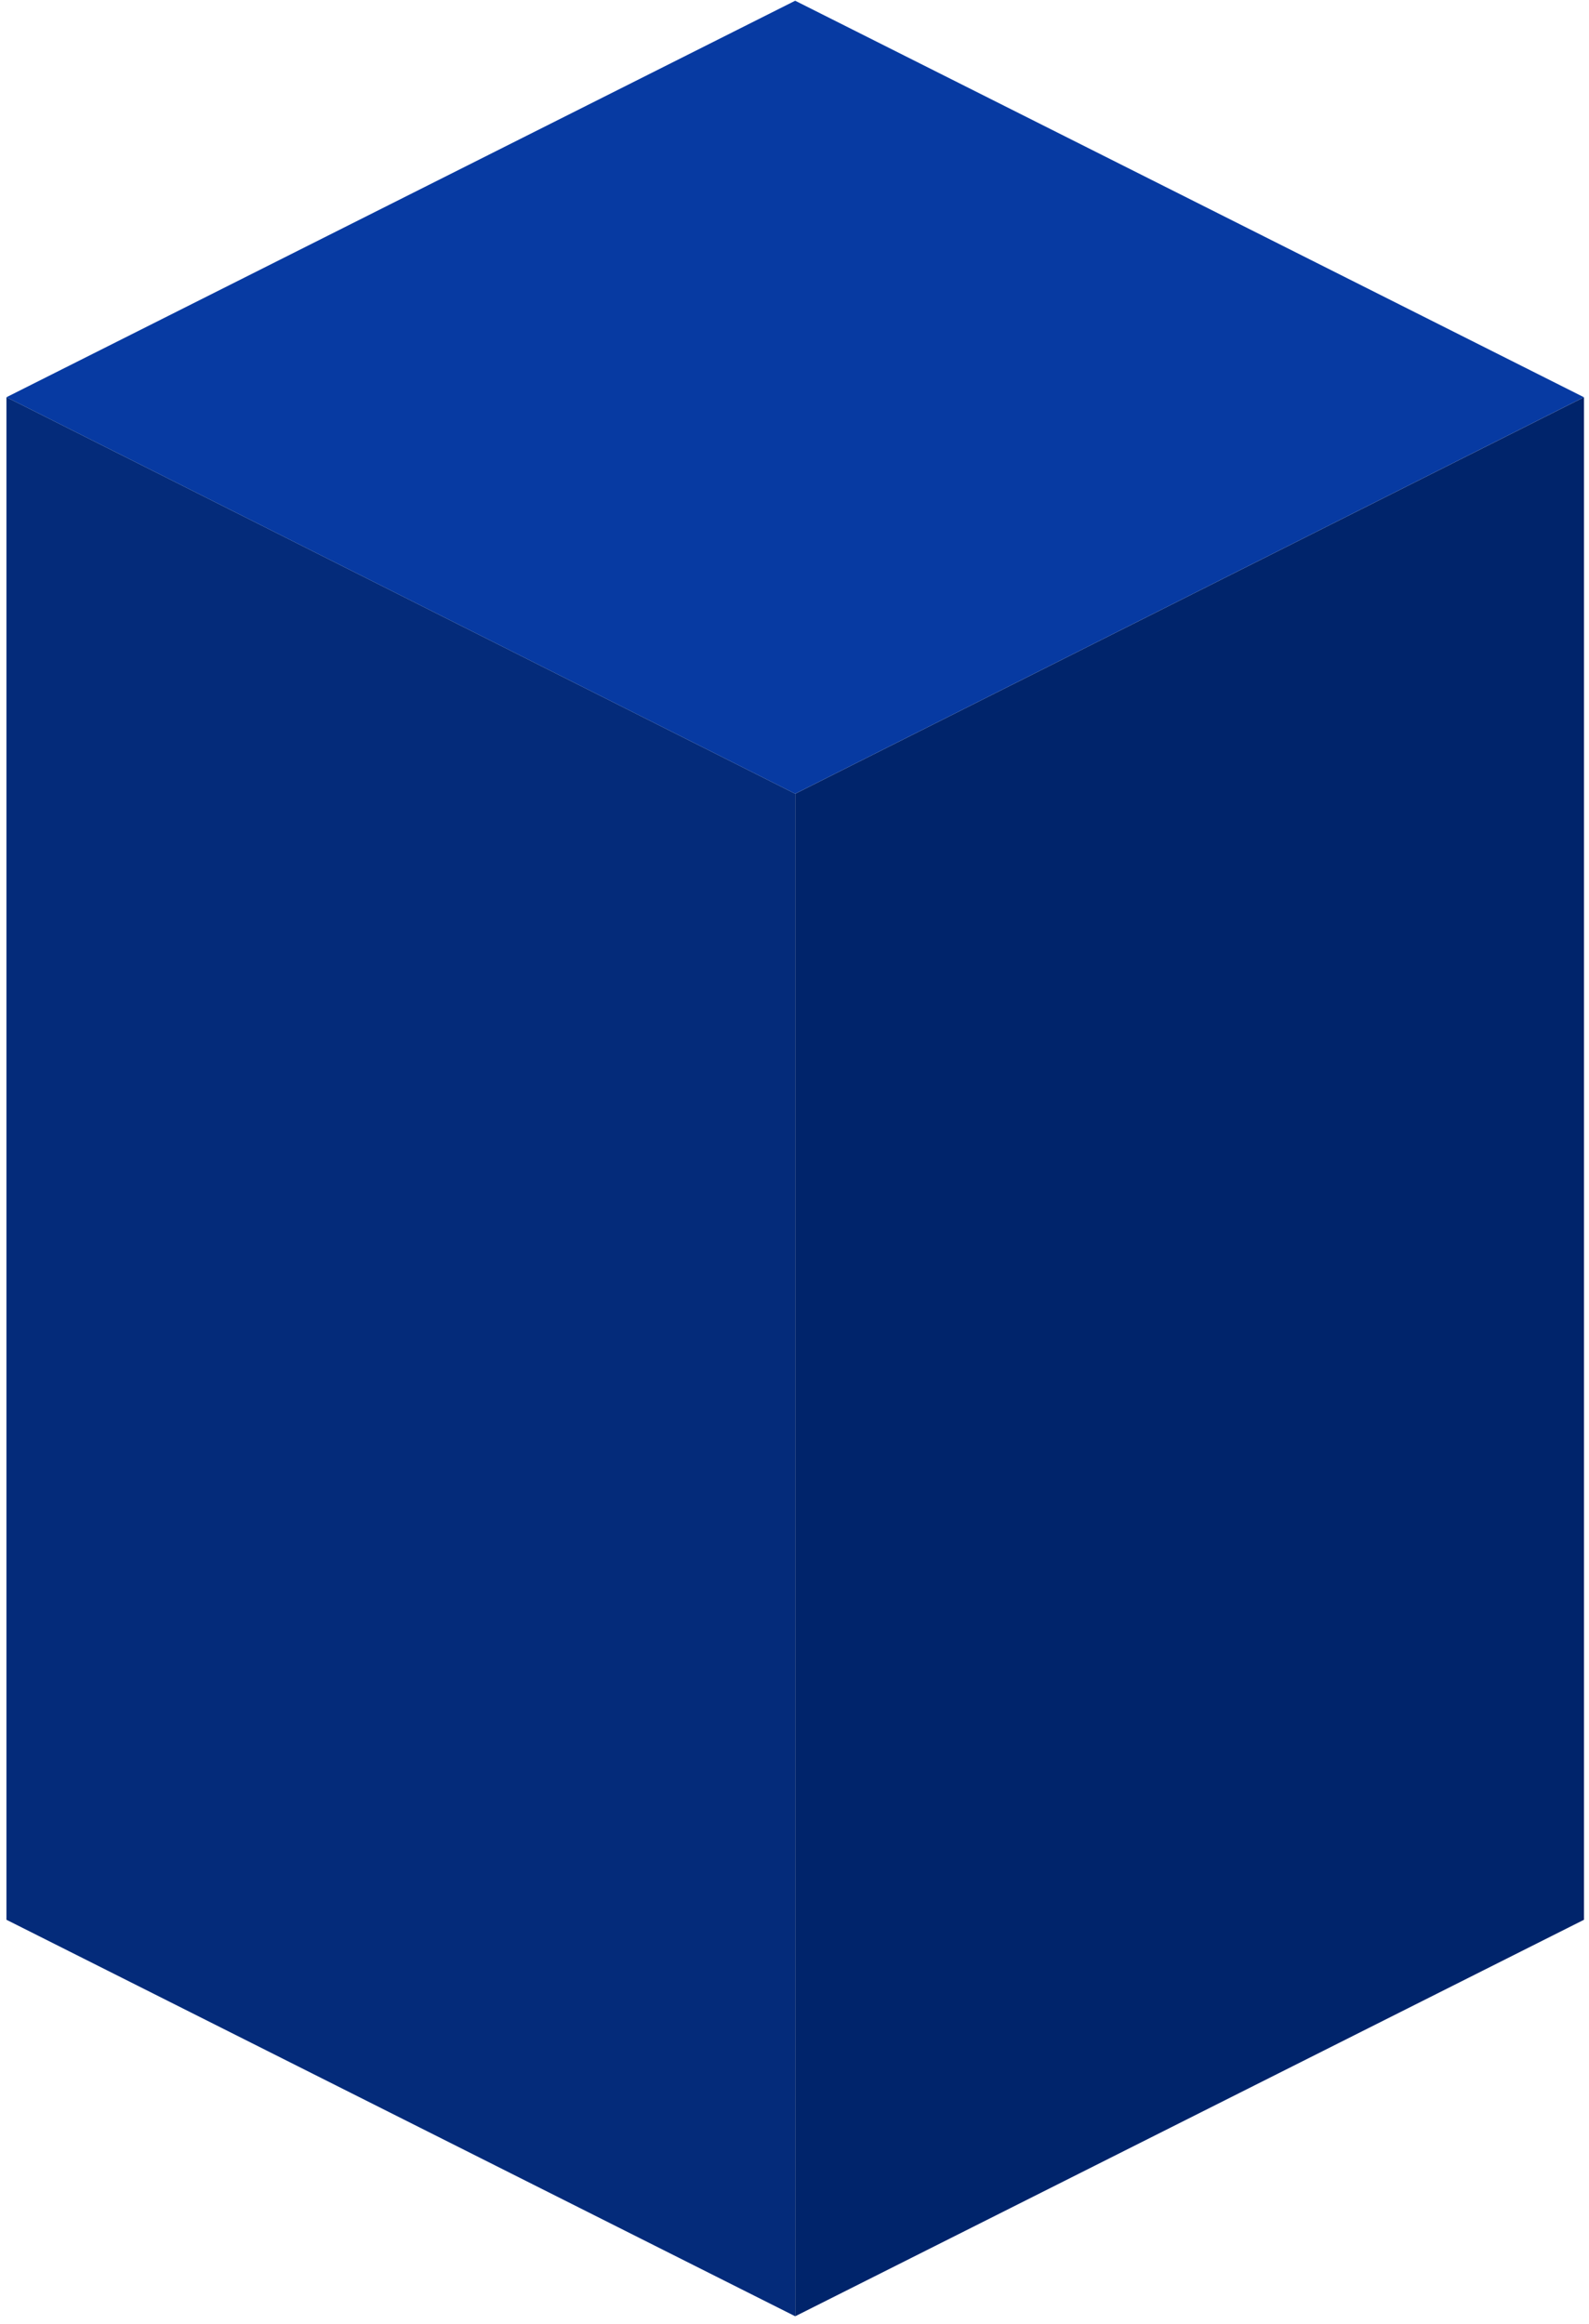 <?xml version="1.0" encoding="UTF-8"?> <svg xmlns="http://www.w3.org/2000/svg" width="108" height="158" viewBox="0 0 108 158" fill="none"> <path d="M54.046 0.05L107.654 27.003L54.046 53.956L0.438 27.003L54.046 0.05Z" fill="#073AA2"></path> <path d="M0.438 27.003L54.046 53.956V157.456L0.438 130.503V27.003Z" fill="#042B7A"></path> <path d="M107.659 27.003L54.051 53.956V157.456L107.659 130.503V27.003Z" fill="#00246B"></path> </svg> 
